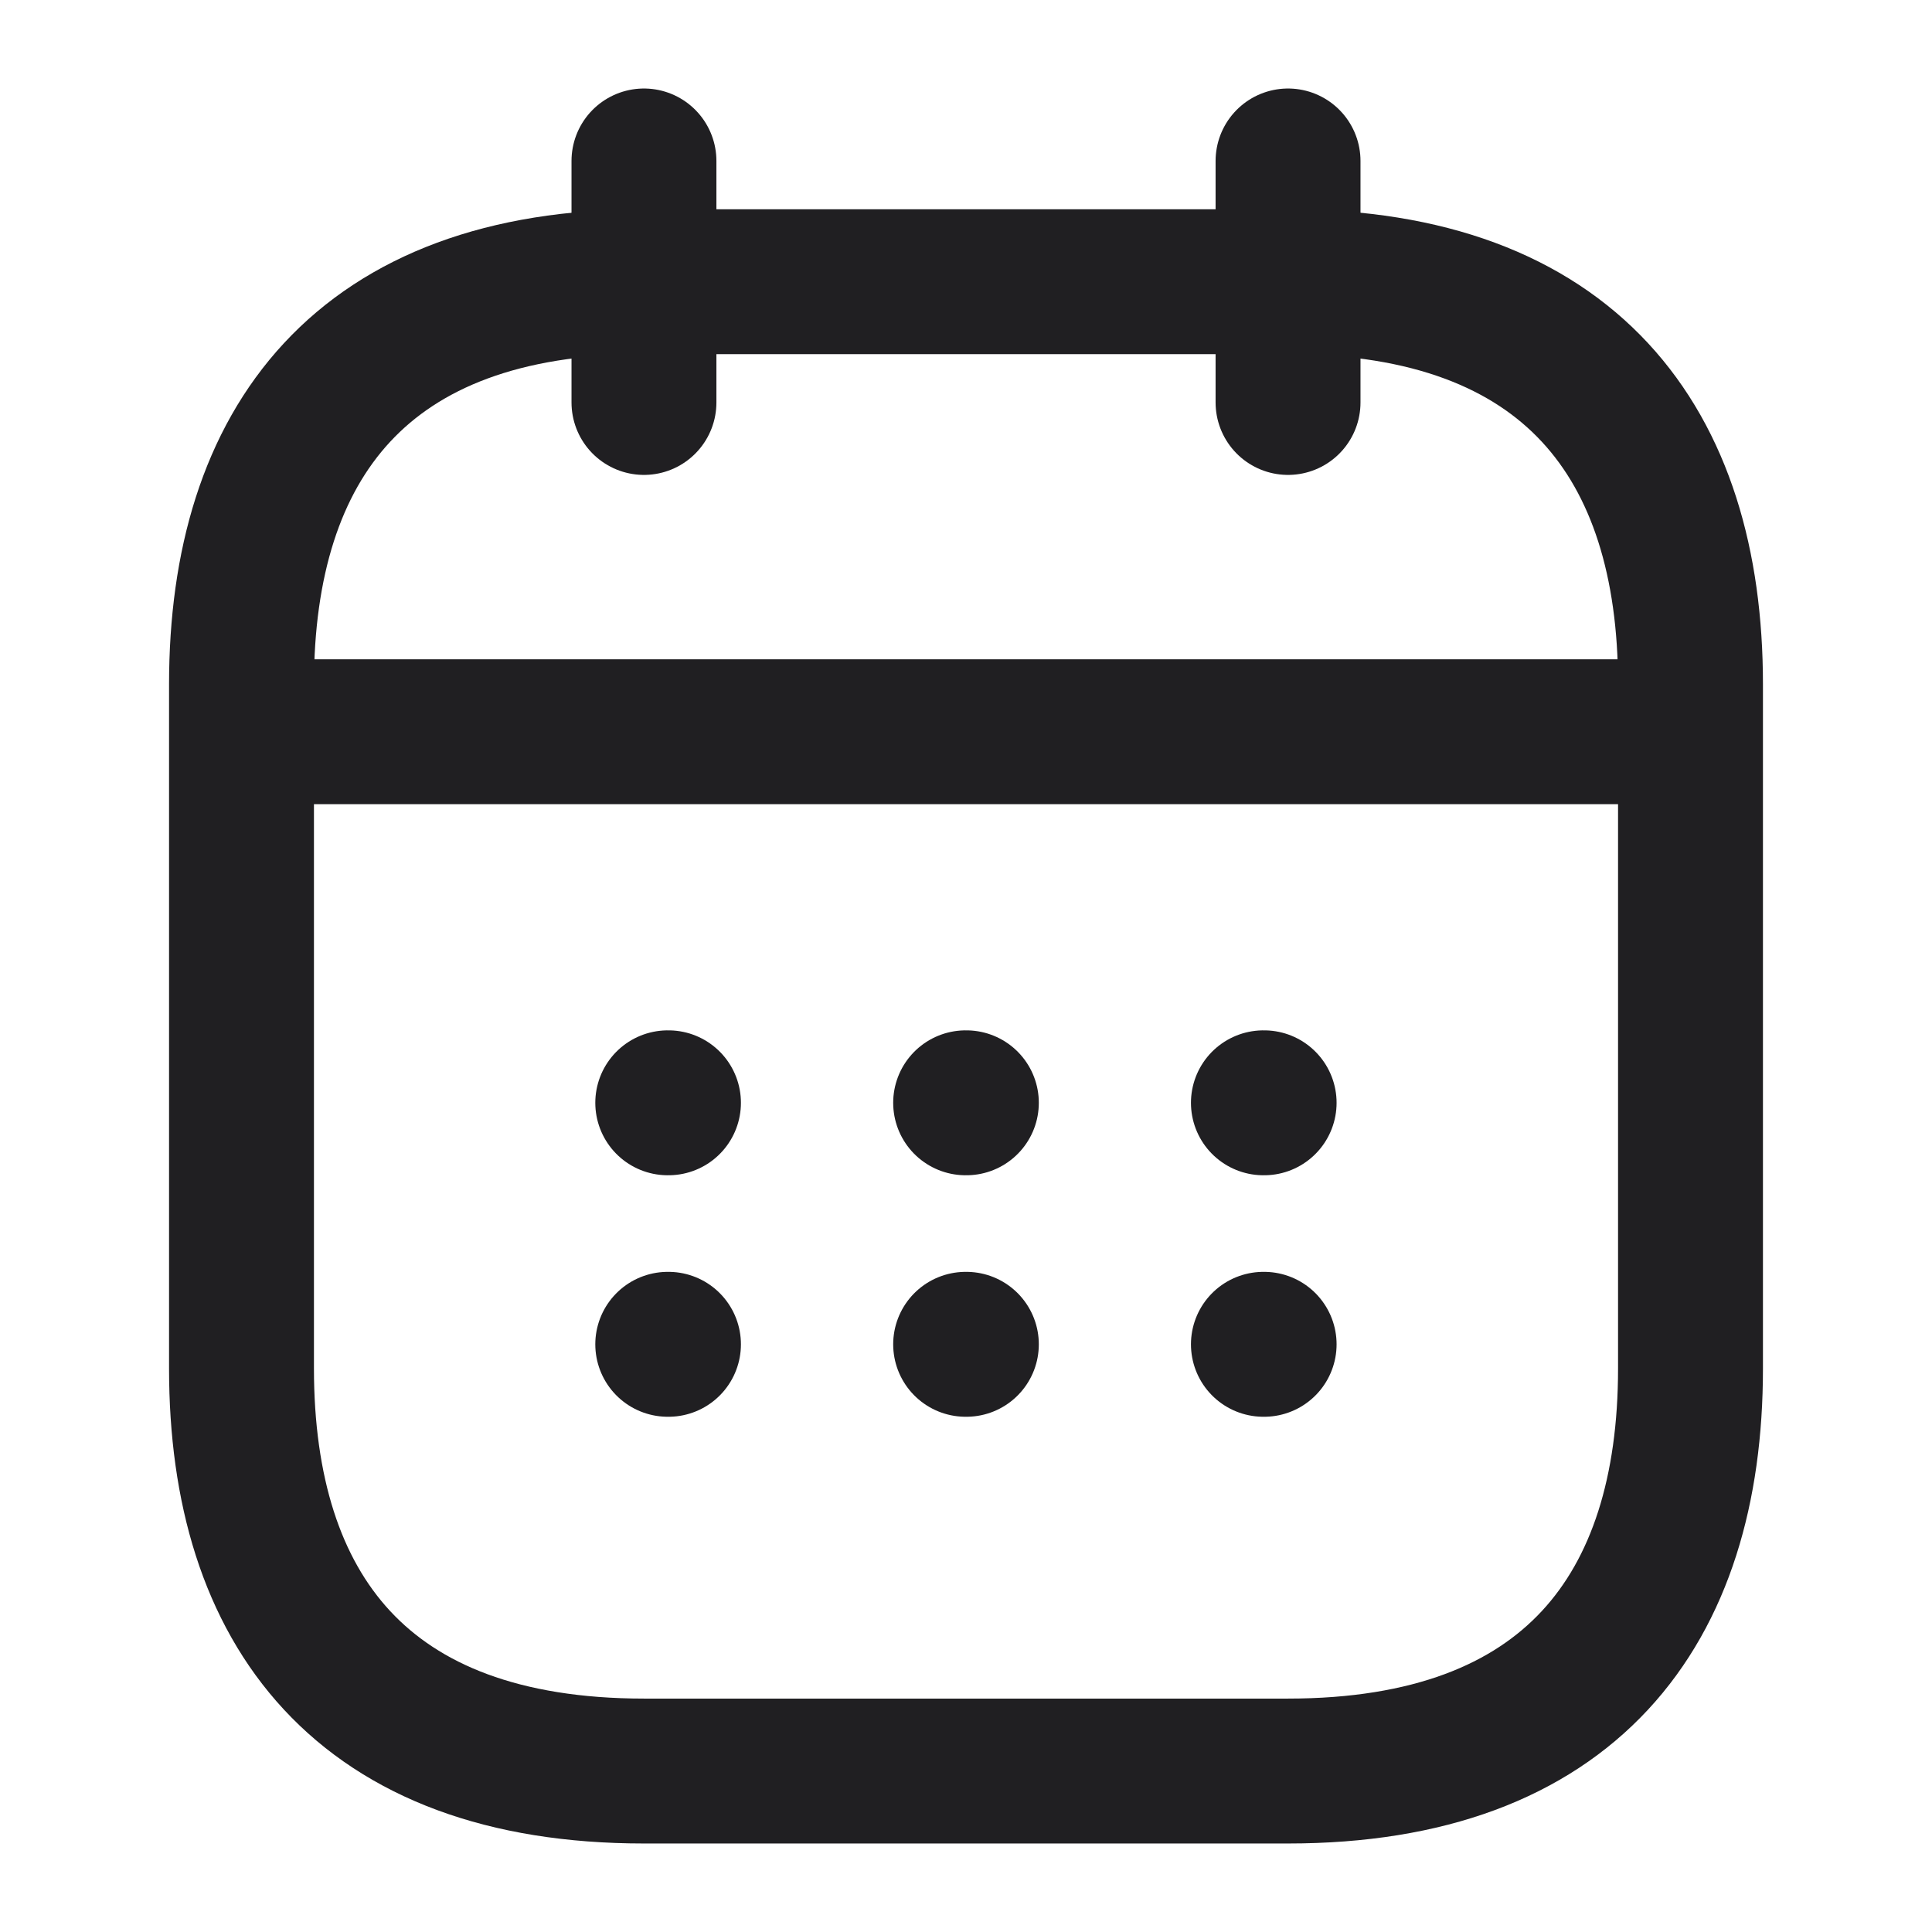 <svg width="16" height="16" viewBox="0 0 16 16" fill="none" xmlns="http://www.w3.org/2000/svg">
<path d="M5.333 1.333V3.333" stroke="#201F22" stroke-width="1.2" stroke-miterlimit="10" stroke-linecap="round" stroke-linejoin="round"/>
<path d="M10.667 1.333V3.333" stroke="#201F22" stroke-width="1.2" stroke-miterlimit="10" stroke-linecap="round" stroke-linejoin="round"/>
<path d="M2.333 6.06H13.666" stroke="#201F22" stroke-width="1.2" stroke-miterlimit="10" stroke-linecap="round" stroke-linejoin="round"/>
<path d="M14 5.667V11.334C14 13.334 13 14.667 10.667 14.667H5.333C3 14.667 2 13.334 2 11.334V5.667C2 3.667 3 2.333 5.333 2.333H10.667C13 2.333 14 3.667 14 5.667Z" stroke="#201F22" stroke-width="1.2" stroke-miterlimit="10" stroke-linecap="round" stroke-linejoin="round"/>
<path d="M10.463 9.133H10.469" stroke="#201F22" stroke-width="1.2" stroke-linecap="round" stroke-linejoin="round"/>
<path d="M10.463 11.133H10.469" stroke="#201F22" stroke-width="1.2" stroke-linecap="round" stroke-linejoin="round"/>
<path d="M7.997 9.133H8.003" stroke="#201F22" stroke-width="1.2" stroke-linecap="round" stroke-linejoin="round"/>
<path d="M7.997 11.133H8.003" stroke="#201F22" stroke-width="1.2" stroke-linecap="round" stroke-linejoin="round"/>
<path d="M5.53 9.133H5.536" stroke="#201F22" stroke-width="1.2" stroke-linecap="round" stroke-linejoin="round"/>
<path d="M5.53 11.133H5.536" stroke="#201F22" stroke-width="1.2" stroke-linecap="round" stroke-linejoin="round"/>
</svg>
